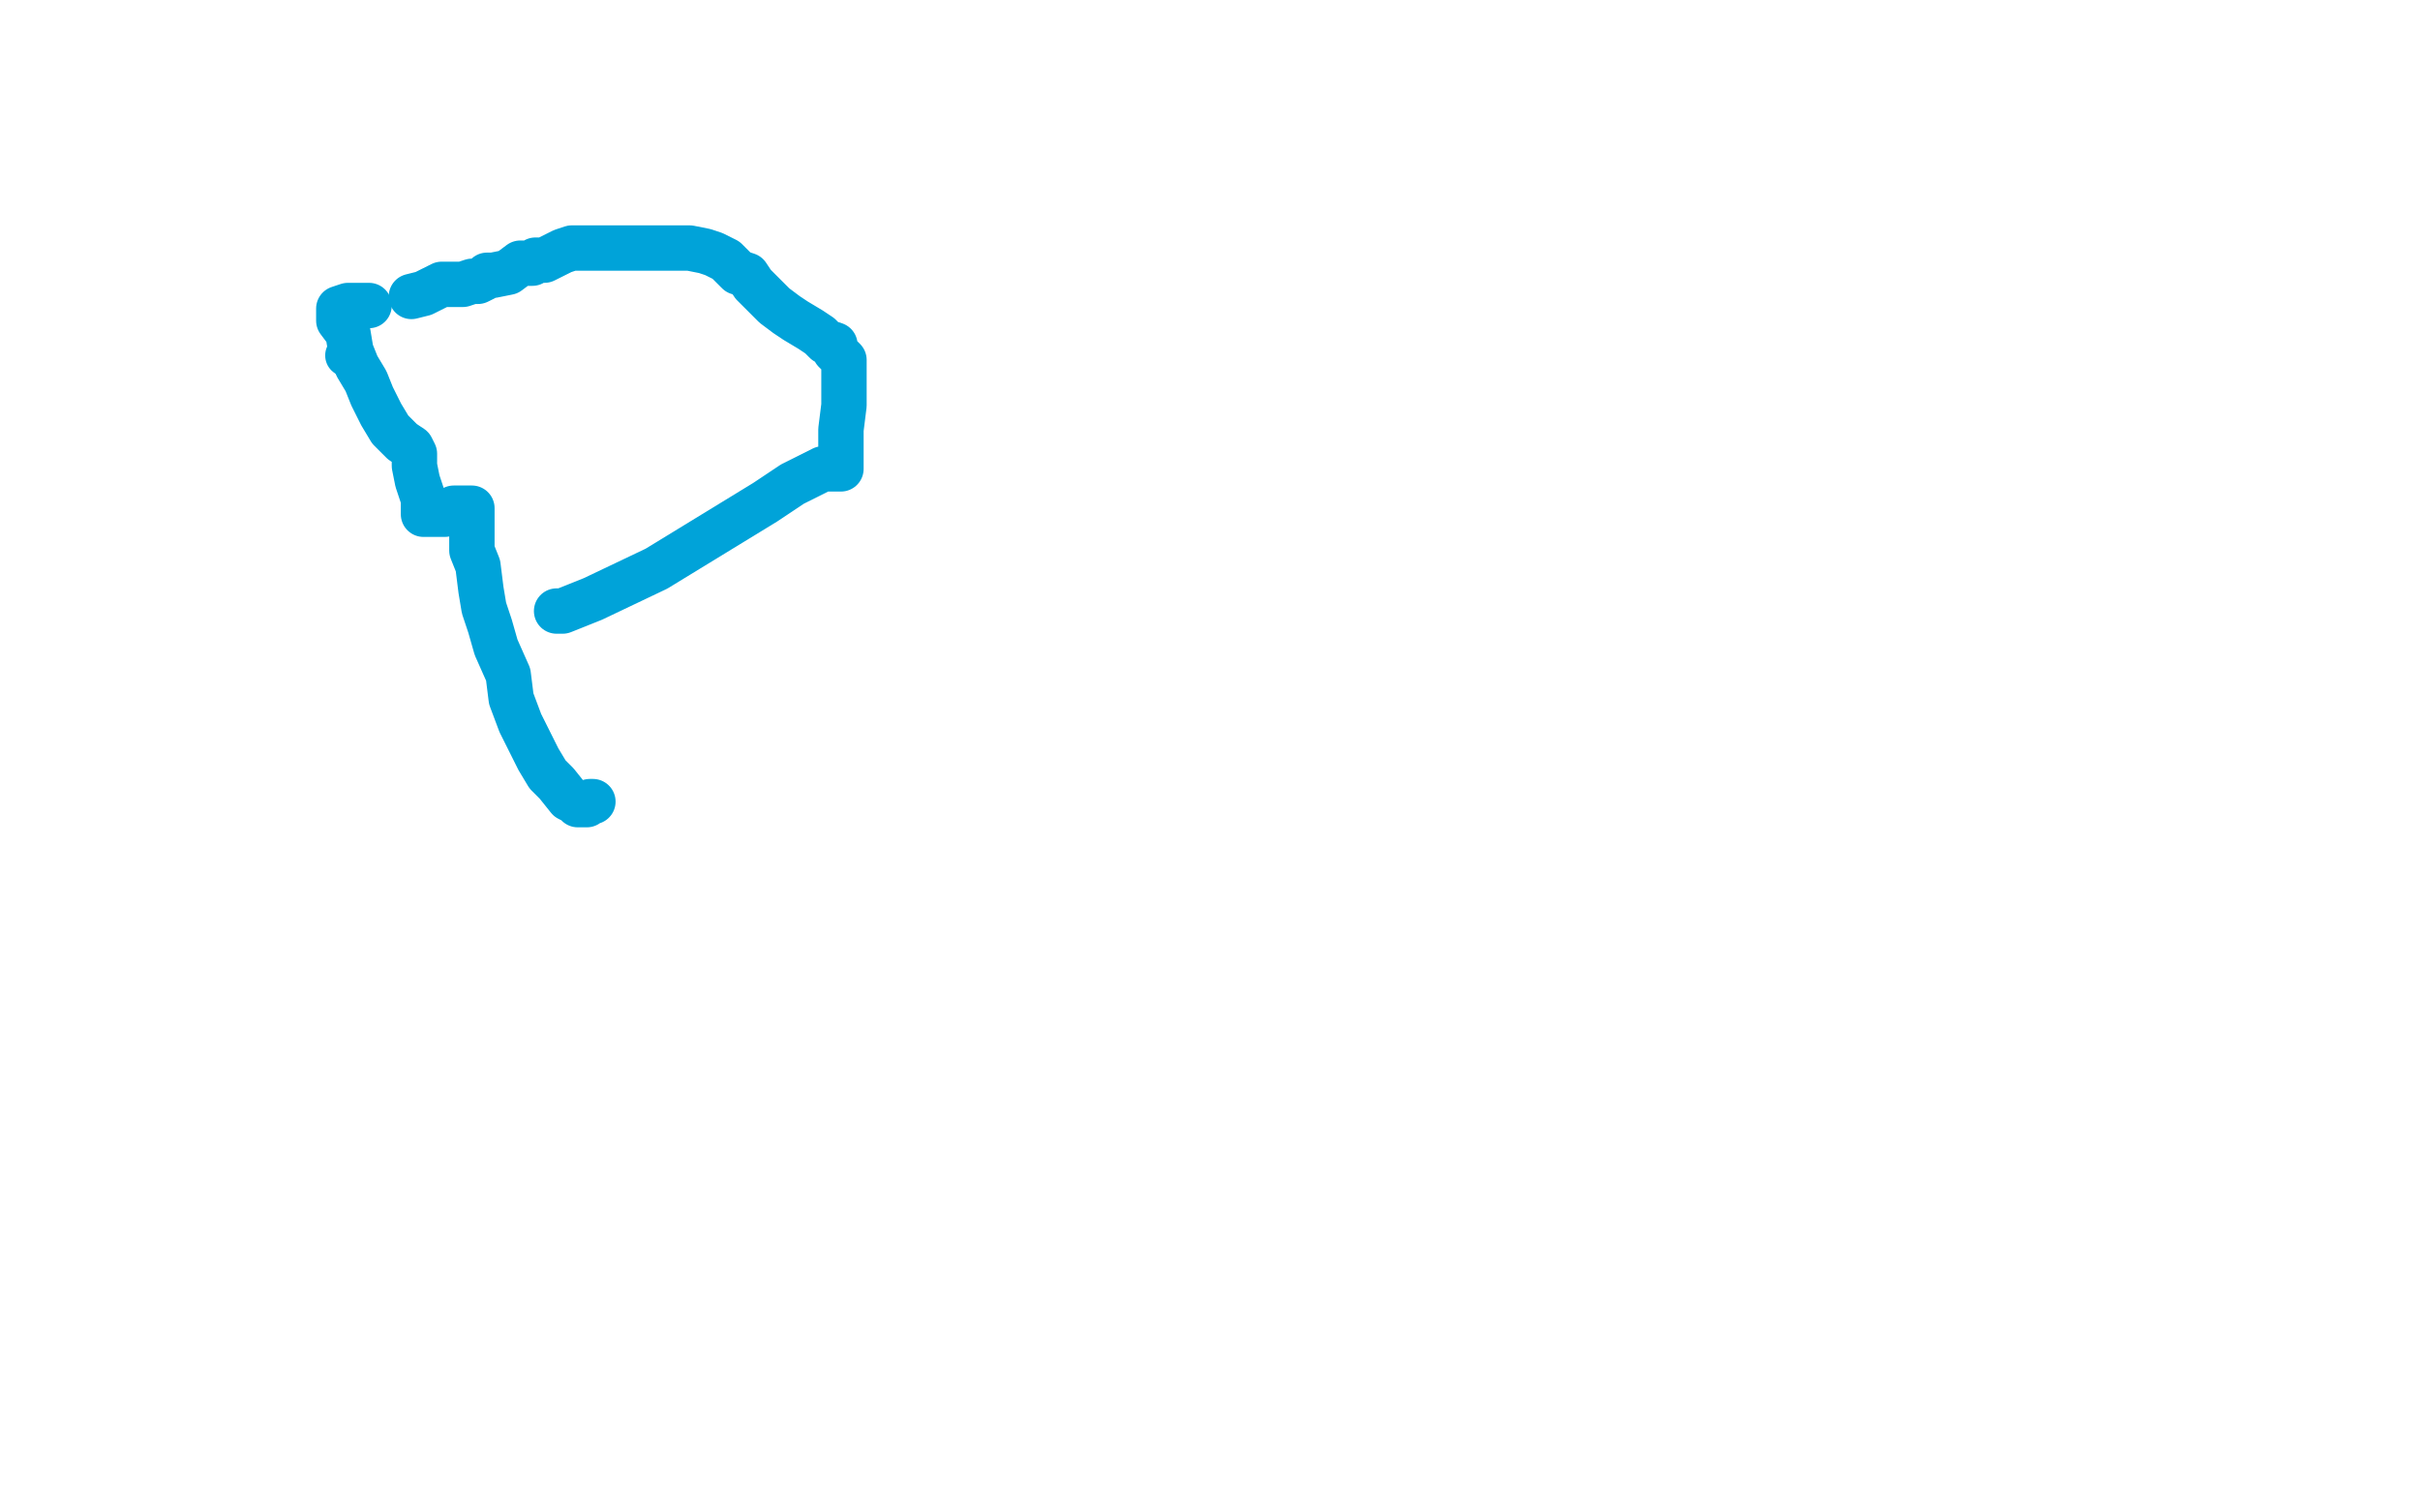 <?xml version="1.0" standalone="no"?>
<!DOCTYPE svg PUBLIC "-//W3C//DTD SVG 1.1//EN"
"http://www.w3.org/Graphics/SVG/1.1/DTD/svg11.dtd">

<svg width="800" height="500" version="1.1" xmlns="http://www.w3.org/2000/svg" xmlns:xlink="http://www.w3.org/1999/xlink" style="stroke-antialiasing: false"><desc>This SVG has been created on https://colorillo.com/</desc><rect x='0' y='0' width='800' height='500' style='fill: rgb(255,255,255); stroke-width:0' /><circle cx="115.5" cy="106.5" r="7" style="fill: #00a3d9; stroke-antialiasing: false; stroke-antialias: 0; opacity: 1.0"/>
<polyline points="136,98 140,97 140,97 144,95 144,95 146,94 146,94 148,94 153,94 156,93 158,93 160,92 161,91 162,91 163,91 168,90 172,87 176,87 177,86 180,86 186,83 189,82 191,82 195,82 200,82 203,82 204,82 206,82 208,82 209,82 210,82 213,82 221,82 224,82 226,82 228,82 233,83 236,84 240,86 244,90 247,91 249,94 252,97 256,101 260,104 263,106 268,109 271,111 273,113 276,114 276,116 278,118 279,119 279,122 279,124 279,134 278,142 278,149 278,152 278,154 278,155 272,155 262,160 253,166 217,188 196,198 186,202 184,202" style="fill: none; stroke: #00a3d9; stroke-width: 15; stroke-linejoin: round; stroke-linecap: round; stroke-antialiasing: false; stroke-antialias: 0; opacity: 1.0"/>
<circle cx="114.5" cy="117.5" r="7" style="fill: #00a3d9; stroke-antialiasing: false; stroke-antialias: 0; opacity: 1.0"/>
<polyline points="122,101 120,101 120,101 118,101 118,101 116,101 116,101 115,101 115,101 112,102 112,102 112,104 112,106 115,110 116,116 118,121 121,126 123,131 126,137 129,142 133,146 136,148 137,150 137,151 137,154 138,159 140,165 140,167 140,169 140,170 143,170 144,170 147,170 149,169 150,168 151,168 152,168 153,168 154,168 155,168 156,168 156,169 156,170 156,172 156,176 156,182 158,187 159,195 160,201 162,207 164,214 168,223 169,231 172,239 175,245 178,251 181,256 184,259 188,264 190,265 191,266 192,266 193,266 194,266 195,265 196,265" style="fill: none; stroke: #00a3d9; stroke-width: 15; stroke-linejoin: round; stroke-linecap: round; stroke-antialiasing: false; stroke-antialias: 0; opacity: 1.0"/>
</svg>
